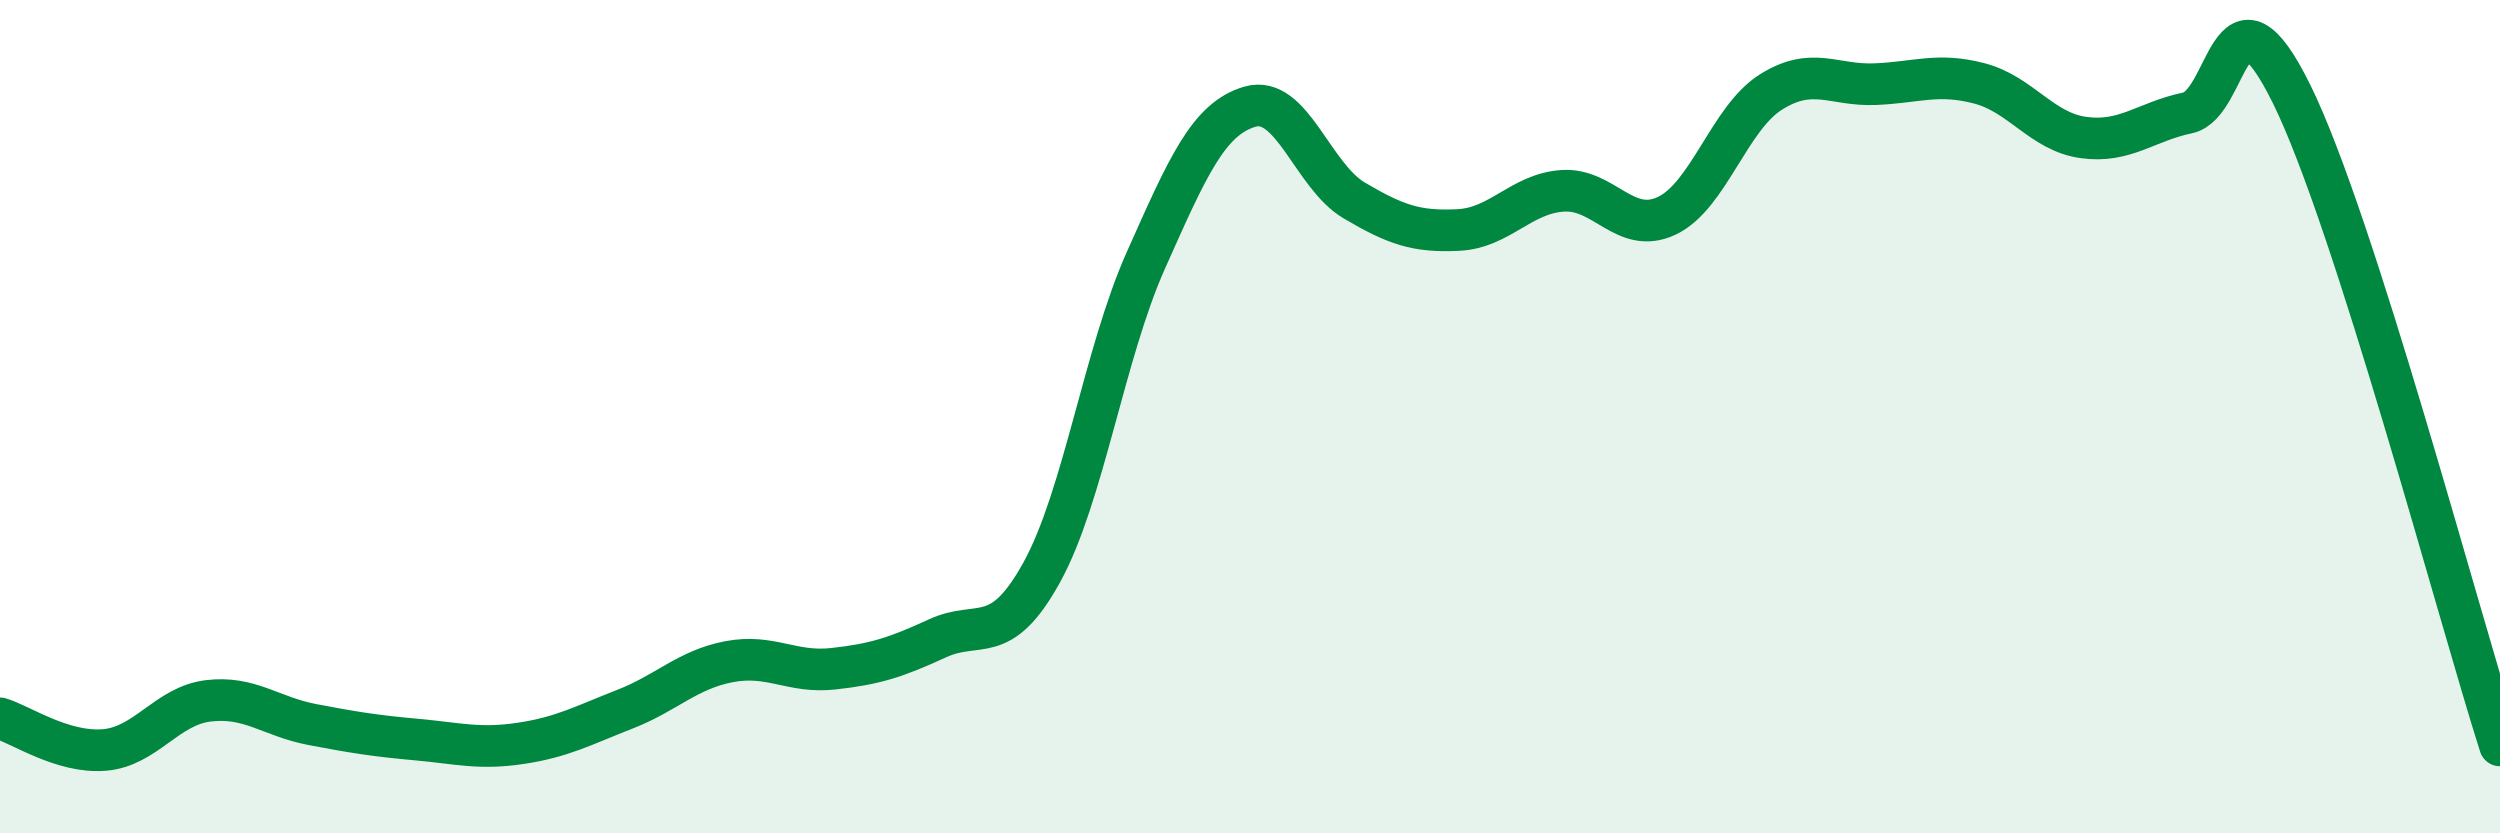 
    <svg width="60" height="20" viewBox="0 0 60 20" xmlns="http://www.w3.org/2000/svg">
      <path
        d="M 0,17.24 C 0.5,17.39 1.5,18.08 2.5,18 C 3.5,17.92 4,16.94 5,16.82 C 6,16.7 6.5,17.2 7.5,17.39 C 8.5,17.58 9,17.66 10,17.75 C 11,17.84 11.5,17.99 12.5,17.84 C 13.5,17.69 14,17.41 15,17.02 C 16,16.63 16.5,16.07 17.5,15.88 C 18.5,15.69 19,16.16 20,16.05 C 21,15.94 21.5,15.78 22.5,15.32 C 23.5,14.86 24,15.55 25,13.74 C 26,11.93 26.5,8.49 27.5,6.25 C 28.5,4.01 29,2.85 30,2.56 C 31,2.27 31.5,4.22 32.5,4.81 C 33.5,5.4 34,5.57 35,5.52 C 36,5.47 36.5,4.65 37.5,4.58 C 38.5,4.51 39,5.65 40,5.18 C 41,4.71 41.5,2.84 42.5,2.21 C 43.5,1.58 44,2.06 45,2.02 C 46,1.98 46.5,1.74 47.5,2 C 48.5,2.26 49,3.16 50,3.3 C 51,3.44 51.5,2.92 52.5,2.71 C 53.5,2.5 53.5,-0.78 55,2.26 C 56.5,5.3 59,14.76 60,17.89L60 20L0 20Z"
        fill="#008740"
        opacity="0.1"
        stroke-linecap="round"
        stroke-linejoin="round"
      />
      <path
        d="M 0,17.24 C 0.5,17.39 1.5,18.08 2.5,18 C 3.5,17.92 4,16.94 5,16.82 C 6,16.7 6.5,17.2 7.5,17.39 C 8.5,17.58 9,17.66 10,17.75 C 11,17.84 11.5,17.99 12.5,17.84 C 13.5,17.69 14,17.41 15,17.02 C 16,16.63 16.5,16.07 17.5,15.88 C 18.5,15.69 19,16.16 20,16.05 C 21,15.94 21.5,15.78 22.5,15.32 C 23.5,14.86 24,15.55 25,13.74 C 26,11.93 26.5,8.49 27.5,6.25 C 28.5,4.01 29,2.85 30,2.56 C 31,2.27 31.5,4.22 32.5,4.81 C 33.5,5.4 34,5.57 35,5.52 C 36,5.47 36.5,4.65 37.5,4.58 C 38.5,4.51 39,5.65 40,5.18 C 41,4.71 41.5,2.84 42.5,2.21 C 43.5,1.58 44,2.06 45,2.02 C 46,1.98 46.5,1.74 47.5,2 C 48.5,2.26 49,3.16 50,3.3 C 51,3.44 51.5,2.92 52.5,2.71 C 53.5,2.5 53.5,-0.78 55,2.26 C 56.5,5.3 59,14.76 60,17.89"
        stroke="#008740"
        stroke-width="1"
        fill="none"
        stroke-linecap="round"
        stroke-linejoin="round"
      />
    </svg>
  